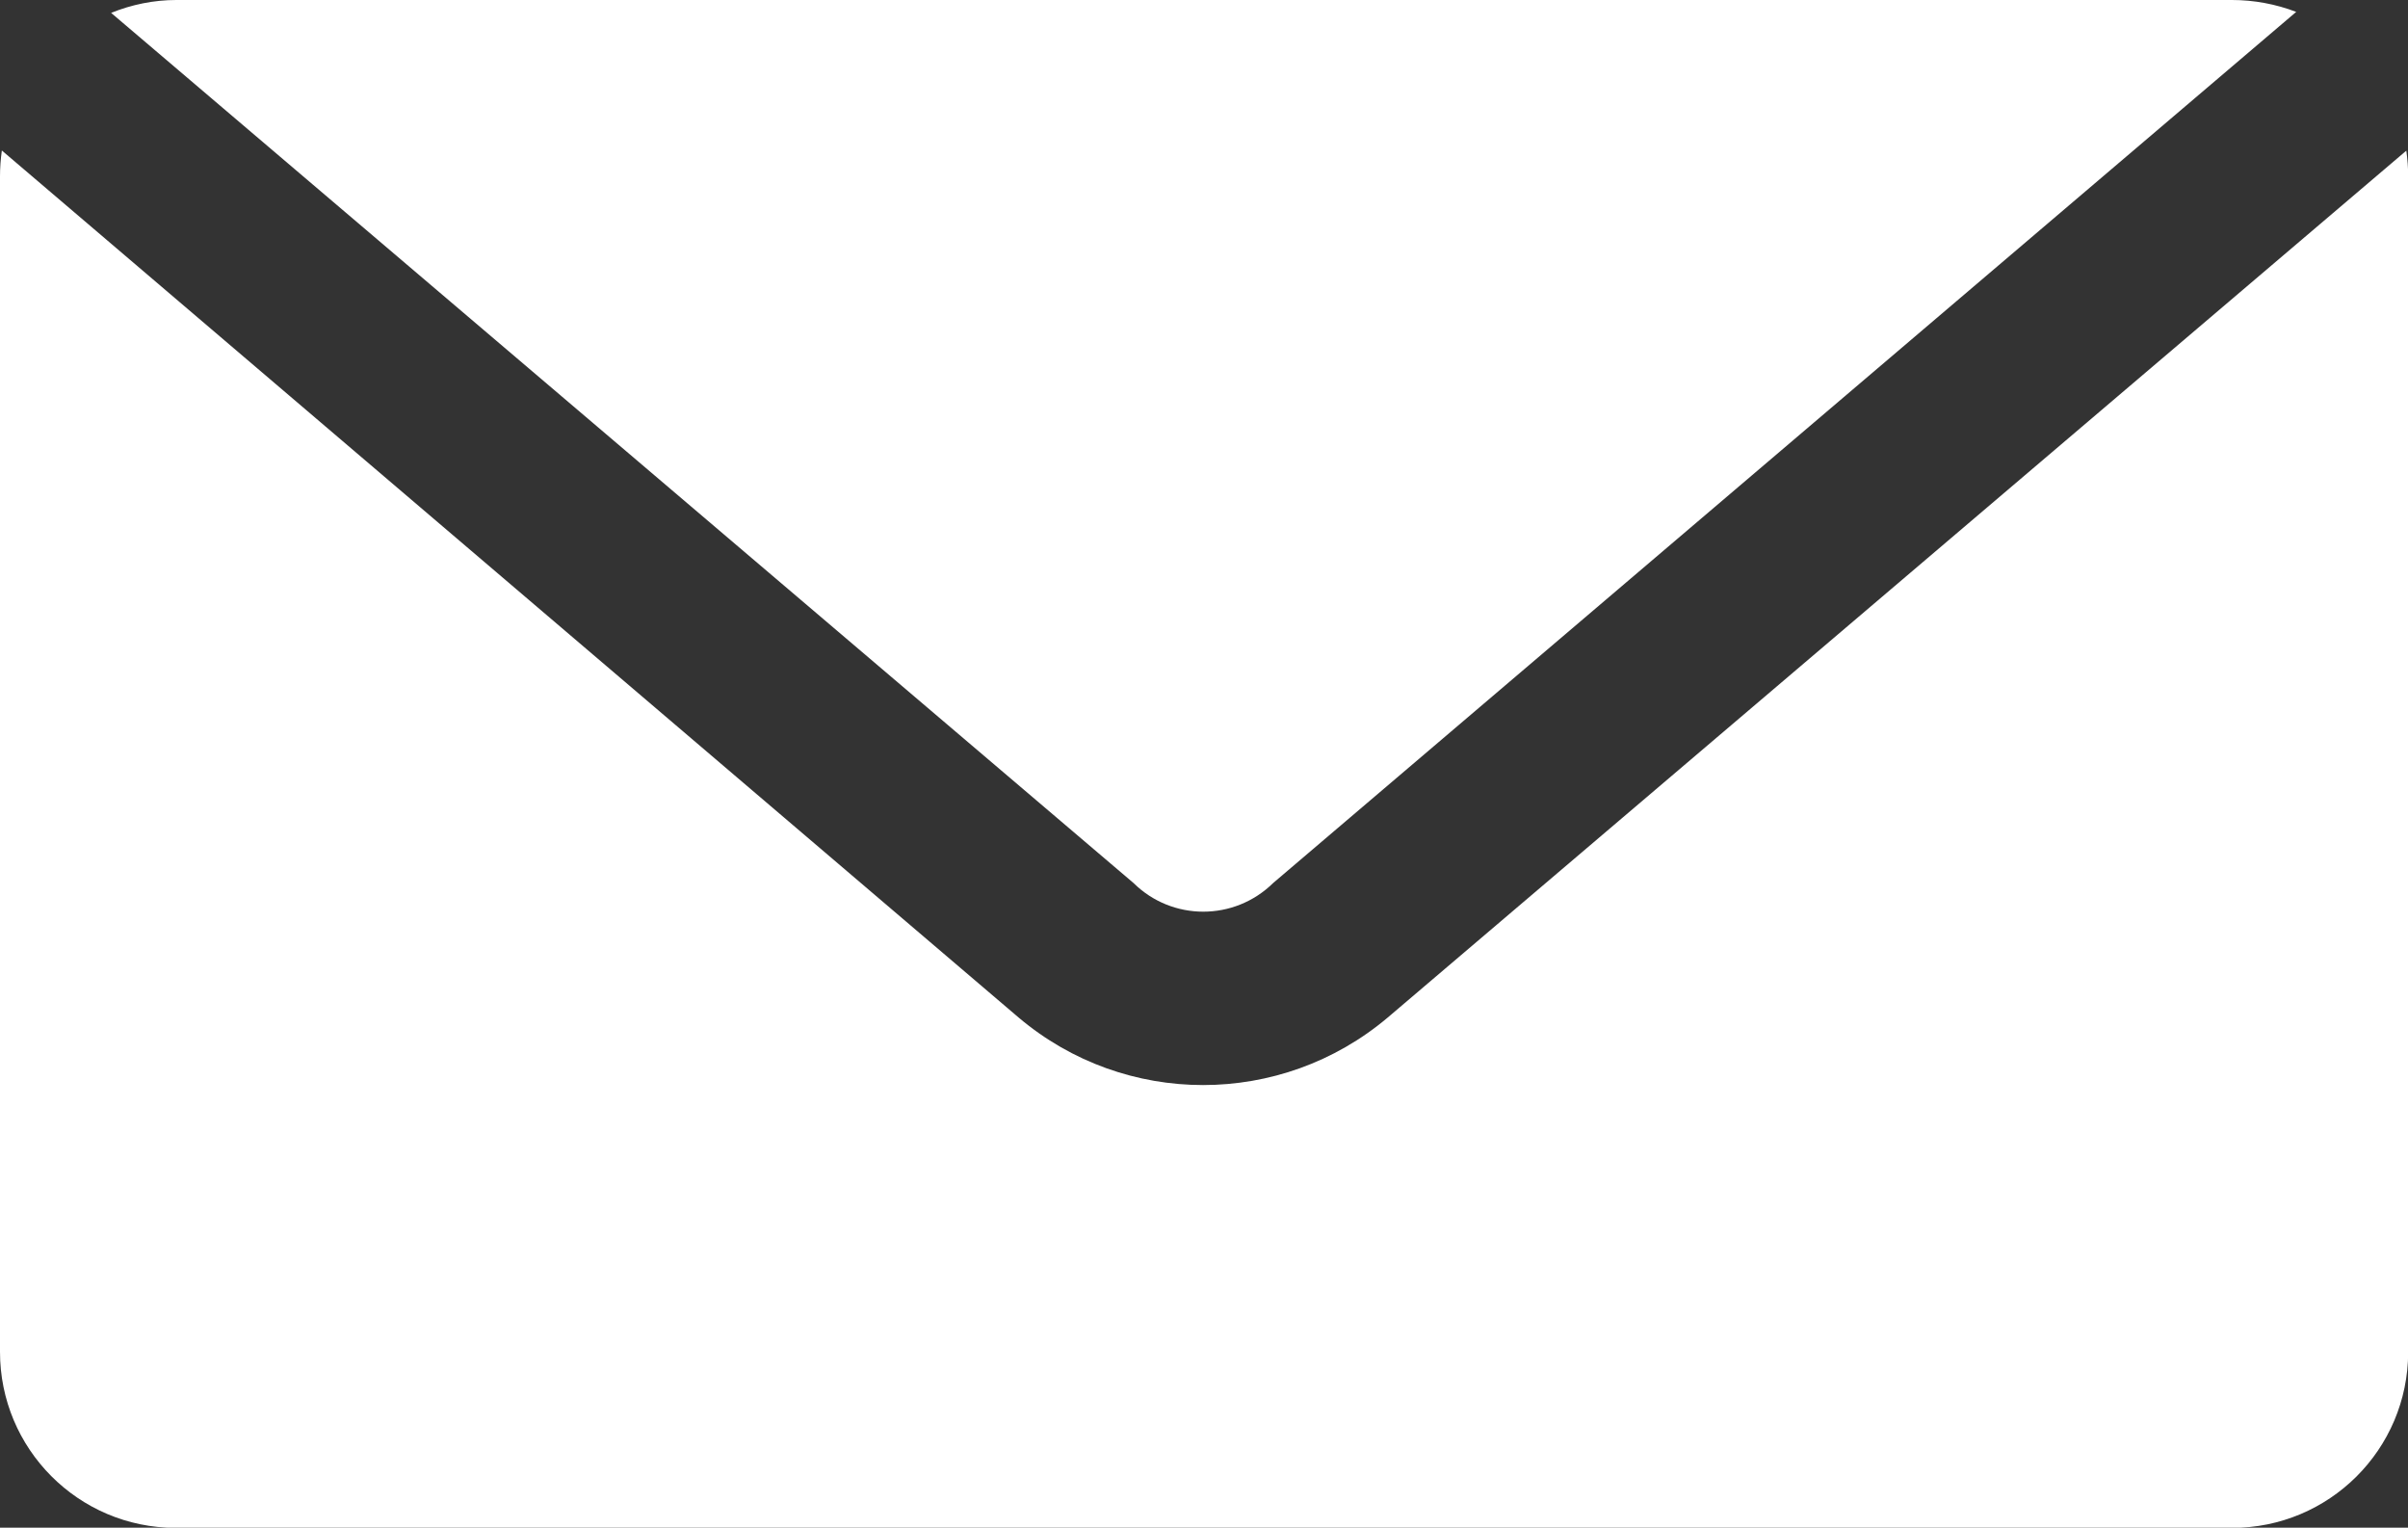 <?xml version="1.0" encoding="UTF-8"?><svg id="Layer_2" xmlns="http://www.w3.org/2000/svg" viewBox="0 0 143.88 91.26"><rect x="0" y="0" width="143.88" height="91.26" fill="#333333" stroke="none"/><defs><style>.cls-1{fill:#ffffff;}</style></defs><g id="_ÎÓÈ_3"><path class="cls-1" d="M10.53,0c-1.33,0-2.66,.27-3.89,.77l61.09,51.98c2.31,2.28,6.02,2.28,8.34,0L137.2,.71C135.97,.24,134.67,0,133.36,0H10.53ZM.11,8.99C.04,9.5,0,10.01,0,10.53V80.74c-.01,5.8,4.68,10.52,10.49,10.53h122.87c5.8,.01,10.52-4.68,10.53-10.49,0-.01,0-.03,0-.04V10.53c0-.51-.04-1.03-.11-1.53l-60.87,51.79c-6.37,5.37-15.68,5.37-22.04,0L.11,8.99Z"/></g></svg>
